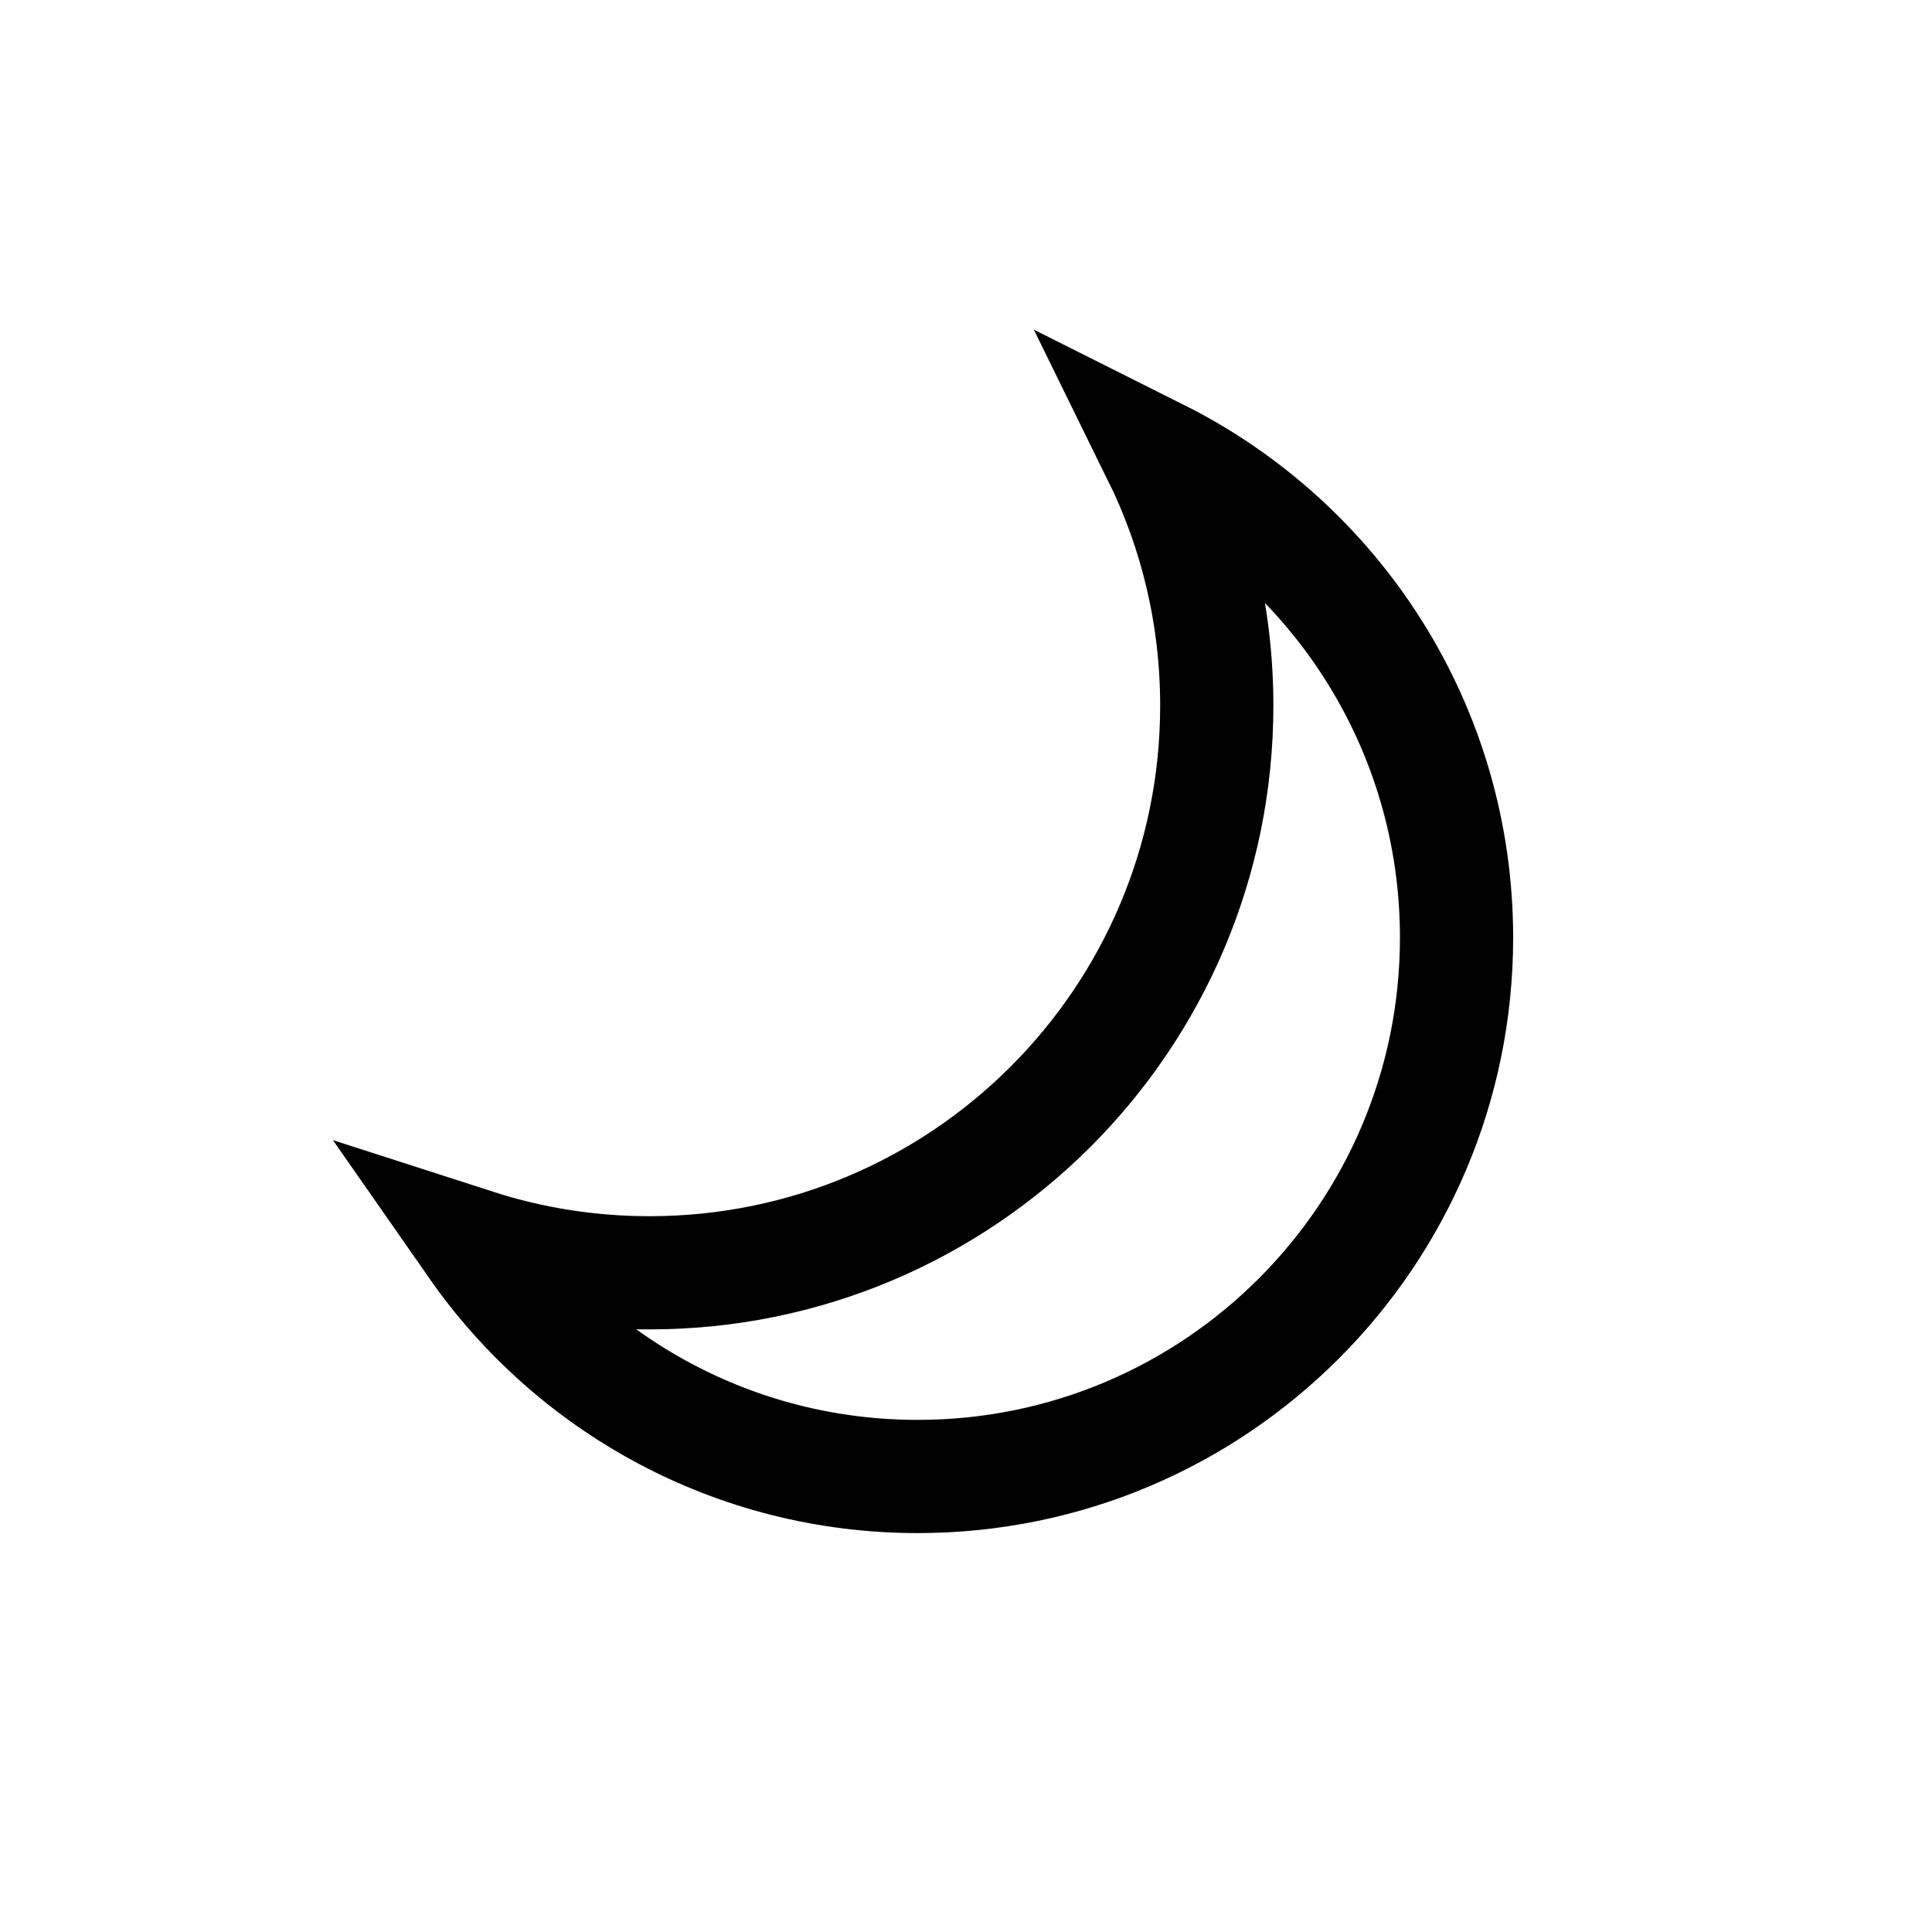 <?xml version="1.0" ?><!DOCTYPE svg  PUBLIC '-//W3C//DTD SVG 1.1//EN'  'http://www.w3.org/Graphics/SVG/1.1/DTD/svg11.dtd'><svg enable-background="new 0 0 512 512" height="512px" id="Layer_1" version="1.1" viewBox="0 0 512 512" width="512px" xml:space="preserve" xmlns="http://www.w3.org/2000/svg" xmlns:xlink="http://www.w3.org/1999/xlink"><path d="M386,248.478  c0,78.864-63.941,142.805-142.805,142.805c-48.513,0-91.395-24.202-117.195-61.194c14.54,4.687,30.037,7.215,46.135,7.215  c83.018,0,150.321-67.303,150.321-150.321c0-23.778-5.521-46.258-15.346-66.237C353.886,144.197,386,192.587,386,248.478z" fill="none" stroke="#000000" stroke-linecap="round" stroke-miterlimit="10" stroke-width="30"/></svg>